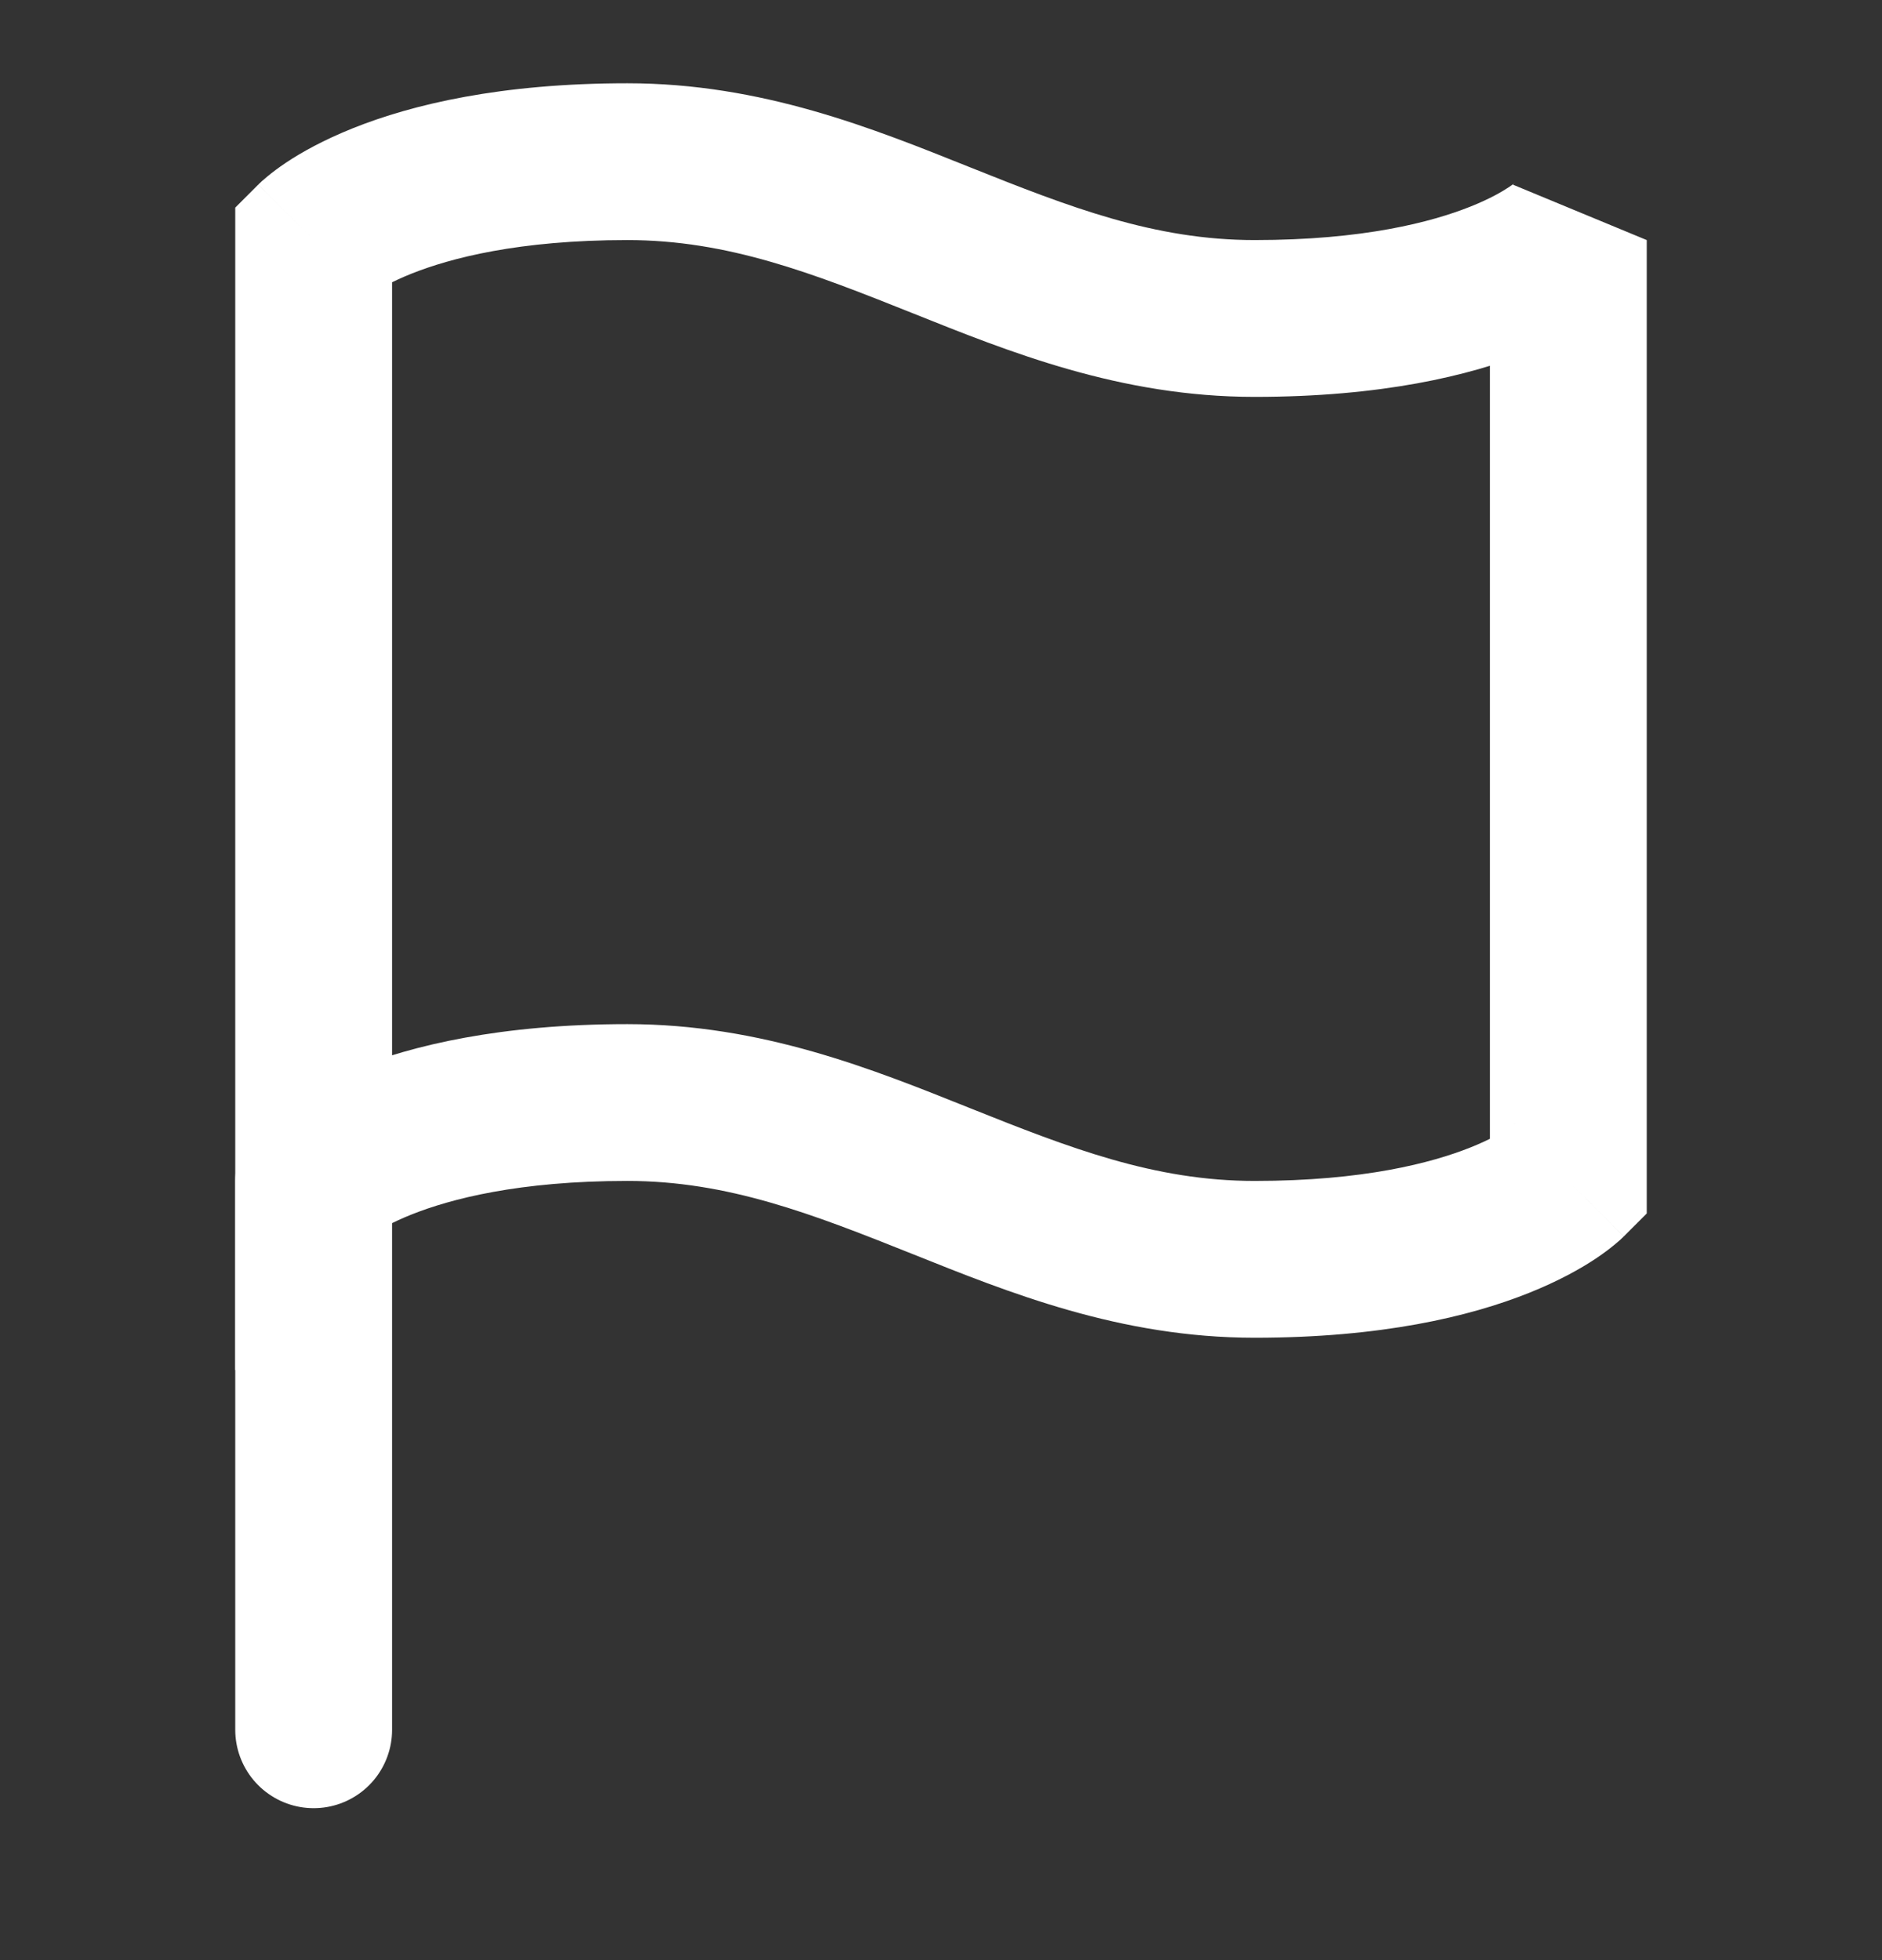 <svg width="24" height="25" viewBox="0 0 24 25" fill="none" xmlns="http://www.w3.org/2000/svg">
<rect x="0" y="0" width="24" height="25" fill="#333333" stroke="none"/>
<path d="M4 15.062H3V17.477L4.707 15.77L4 15.062ZM20 15.062L20.707 15.77L21 15.477V15.062H20ZM20 3.062H21L19.293 2.355L20 3.062ZM4 3.062L3.293 2.355L3 2.648V3.062H4ZM4 15.062C4.707 15.77 4.707 15.77 4.706 15.771C4.706 15.771 4.705 15.771 4.705 15.772C4.704 15.772 4.704 15.773 4.703 15.774C4.702 15.775 4.701 15.776 4.699 15.777C4.697 15.779 4.695 15.781 4.693 15.783C4.689 15.787 4.687 15.79 4.685 15.791C4.681 15.795 4.681 15.795 4.685 15.791C4.692 15.785 4.716 15.766 4.758 15.738C4.841 15.683 4.998 15.59 5.246 15.491C5.741 15.293 6.613 15.062 8 15.062V13.062C6.387 13.062 5.259 13.332 4.504 13.634C4.127 13.785 3.846 13.942 3.648 14.074C3.55 14.14 3.472 14.199 3.413 14.248C3.384 14.272 3.359 14.293 3.339 14.311C3.329 14.32 3.32 14.329 3.313 14.336C3.309 14.34 3.305 14.343 3.302 14.346C3.3 14.348 3.299 14.35 3.297 14.351C3.296 14.352 3.296 14.353 3.295 14.353C3.295 14.354 3.294 14.354 3.294 14.354C3.293 14.355 3.293 14.355 4 15.062ZM8 15.062C9.281 15.062 10.361 15.484 11.629 15.991C12.861 16.484 14.281 17.062 16 17.062V15.062C14.719 15.062 13.639 14.641 12.371 14.134C11.139 13.641 9.719 13.062 8 13.062V15.062ZM16 17.062C17.613 17.062 18.741 16.793 19.496 16.491C19.873 16.34 20.154 16.183 20.352 16.051C20.45 15.985 20.528 15.926 20.587 15.877C20.616 15.853 20.641 15.832 20.661 15.814C20.671 15.805 20.68 15.796 20.687 15.789C20.691 15.785 20.695 15.782 20.698 15.779C20.7 15.777 20.701 15.775 20.703 15.774C20.703 15.773 20.704 15.772 20.705 15.772C20.705 15.771 20.706 15.771 20.706 15.771C20.707 15.77 20.707 15.77 20 15.062C19.293 14.355 19.293 14.355 19.294 14.354C19.294 14.354 19.295 14.354 19.295 14.353C19.296 14.353 19.296 14.352 19.297 14.351C19.298 14.35 19.299 14.349 19.3 14.348C19.303 14.346 19.305 14.344 19.307 14.342C19.311 14.338 19.313 14.335 19.315 14.334C19.319 14.33 19.319 14.33 19.316 14.334C19.308 14.34 19.284 14.359 19.242 14.387C19.159 14.442 19.002 14.535 18.754 14.634C18.259 14.832 17.387 15.062 16 15.062V17.062ZM21 15.062V3.062H19V15.062H21ZM20 3.062C19.293 2.355 19.293 2.355 19.294 2.354C19.294 2.354 19.295 2.354 19.295 2.353C19.296 2.353 19.296 2.352 19.297 2.351C19.298 2.35 19.299 2.349 19.3 2.348C19.303 2.346 19.305 2.344 19.307 2.342C19.311 2.338 19.313 2.336 19.315 2.334C19.319 2.33 19.319 2.33 19.316 2.334C19.308 2.34 19.284 2.359 19.242 2.387C19.159 2.442 19.002 2.535 18.754 2.634C18.259 2.832 17.387 3.062 16 3.062V5.062C17.613 5.062 18.741 4.793 19.496 4.491C19.873 4.34 20.154 4.183 20.352 4.051C20.45 3.985 20.528 3.926 20.587 3.877C20.616 3.853 20.641 3.832 20.661 3.814C20.671 3.805 20.68 3.796 20.687 3.789C20.691 3.785 20.695 3.782 20.698 3.779C20.7 3.777 20.701 3.775 20.703 3.774C20.703 3.773 20.704 3.772 20.705 3.772C20.705 3.771 20.706 3.771 20.706 3.771C20.707 3.77 20.707 3.77 20 3.062ZM16 3.062C14.719 3.062 13.639 2.641 12.371 2.134C11.139 1.641 9.719 1.062 8 1.062V3.062C9.281 3.062 10.361 3.484 11.629 3.991C12.861 4.484 14.281 5.062 16 5.062V3.062ZM8 1.062C6.387 1.062 5.259 1.332 4.504 1.634C4.127 1.785 3.846 1.942 3.648 2.074C3.55 2.14 3.472 2.199 3.413 2.248C3.384 2.272 3.359 2.293 3.339 2.311C3.329 2.32 3.32 2.329 3.313 2.336C3.309 2.34 3.305 2.343 3.302 2.346C3.3 2.348 3.299 2.35 3.297 2.351C3.296 2.352 3.296 2.353 3.295 2.353C3.295 2.354 3.294 2.354 3.294 2.354C3.293 2.355 3.293 2.355 4 3.062C4.707 3.77 4.707 3.77 4.706 3.771C4.706 3.771 4.705 3.771 4.705 3.772C4.704 3.772 4.704 3.773 4.703 3.774C4.702 3.775 4.701 3.776 4.699 3.777C4.697 3.779 4.695 3.781 4.693 3.783C4.689 3.787 4.687 3.789 4.685 3.791C4.681 3.795 4.681 3.795 4.685 3.791C4.692 3.785 4.716 3.766 4.758 3.738C4.841 3.683 4.998 3.59 5.246 3.491C5.741 3.293 6.613 3.062 8 3.062V1.062ZM3 3.062V15.062H5V3.062H3Z" fill="white"/>
<path d="M4 22.062V15.062" stroke="white" stroke-width="2" stroke-linecap="round"/>
</svg>
